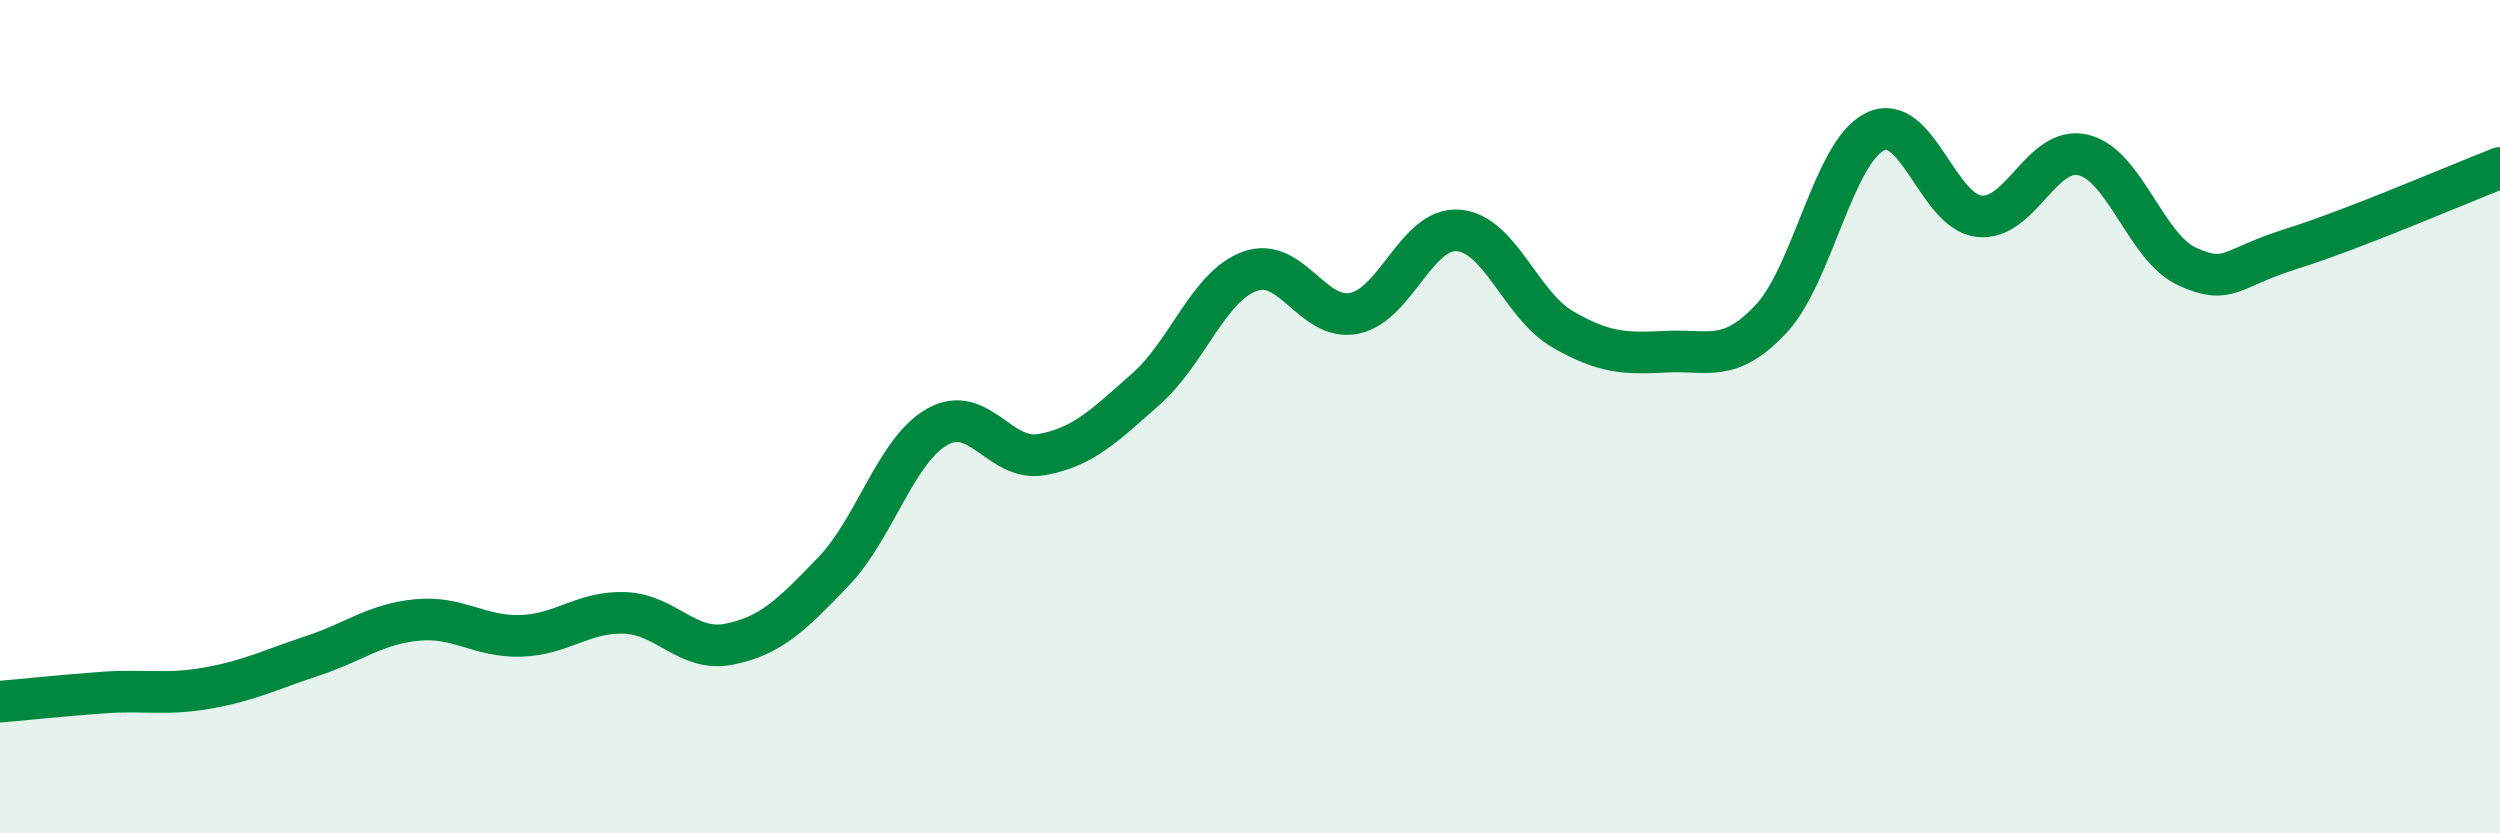 
    <svg width="60" height="20" viewBox="0 0 60 20" xmlns="http://www.w3.org/2000/svg">
      <path
        d="M 0,16.84 C 0.5,16.8 1.5,16.69 2.5,16.62 C 3.5,16.55 4,16.69 5,16.51 C 6,16.33 6.5,16.07 7.5,15.74 C 8.5,15.41 9,14.98 10,14.88 C 11,14.78 11.5,15.29 12.5,15.26 C 13.5,15.23 14,14.67 15,14.71 C 16,14.75 16.5,15.66 17.5,15.46 C 18.5,15.26 19,14.76 20,13.72 C 21,12.68 21.5,10.8 22.5,10.24 C 23.5,9.68 24,11.09 25,10.91 C 26,10.73 26.5,10.22 27.5,9.34 C 28.5,8.46 29,6.87 30,6.51 C 31,6.15 31.5,7.72 32.5,7.52 C 33.5,7.32 34,5.45 35,5.53 C 36,5.61 36.5,7.32 37.5,7.9 C 38.5,8.48 39,8.49 40,8.44 C 41,8.39 41.5,8.72 42.5,7.66 C 43.5,6.6 44,3.65 45,3.16 C 46,2.67 46.5,5.08 47.5,5.19 C 48.5,5.3 49,3.48 50,3.72 C 51,3.96 51.5,5.95 52.5,6.4 C 53.5,6.85 53.5,6.44 55,5.97 C 56.5,5.5 59,4.42 60,4.03L60 20L0 20Z"
        fill="#008740"
        opacity="0.1"
        stroke-linecap="round"
        stroke-linejoin="round"
      />
      <path
        d="M 0,16.84 C 0.5,16.8 1.5,16.69 2.5,16.62 C 3.5,16.55 4,16.69 5,16.51 C 6,16.33 6.5,16.07 7.5,15.74 C 8.5,15.41 9,14.98 10,14.88 C 11,14.78 11.5,15.29 12.5,15.26 C 13.5,15.23 14,14.67 15,14.71 C 16,14.75 16.5,15.66 17.5,15.46 C 18.5,15.26 19,14.76 20,13.72 C 21,12.68 21.5,10.8 22.5,10.24 C 23.5,9.68 24,11.09 25,10.91 C 26,10.73 26.5,10.22 27.5,9.34 C 28.5,8.46 29,6.87 30,6.51 C 31,6.15 31.5,7.72 32.5,7.52 C 33.5,7.32 34,5.45 35,5.53 C 36,5.61 36.5,7.32 37.5,7.9 C 38.5,8.48 39,8.49 40,8.44 C 41,8.39 41.5,8.72 42.5,7.66 C 43.5,6.6 44,3.65 45,3.16 C 46,2.67 46.5,5.08 47.5,5.19 C 48.5,5.3 49,3.48 50,3.72 C 51,3.96 51.5,5.95 52.5,6.4 C 53.5,6.85 53.5,6.44 55,5.97 C 56.5,5.5 59,4.42 60,4.03"
        stroke="#008740"
        stroke-width="1"
        fill="none"
        stroke-linecap="round"
        stroke-linejoin="round"
      />
    </svg>
  